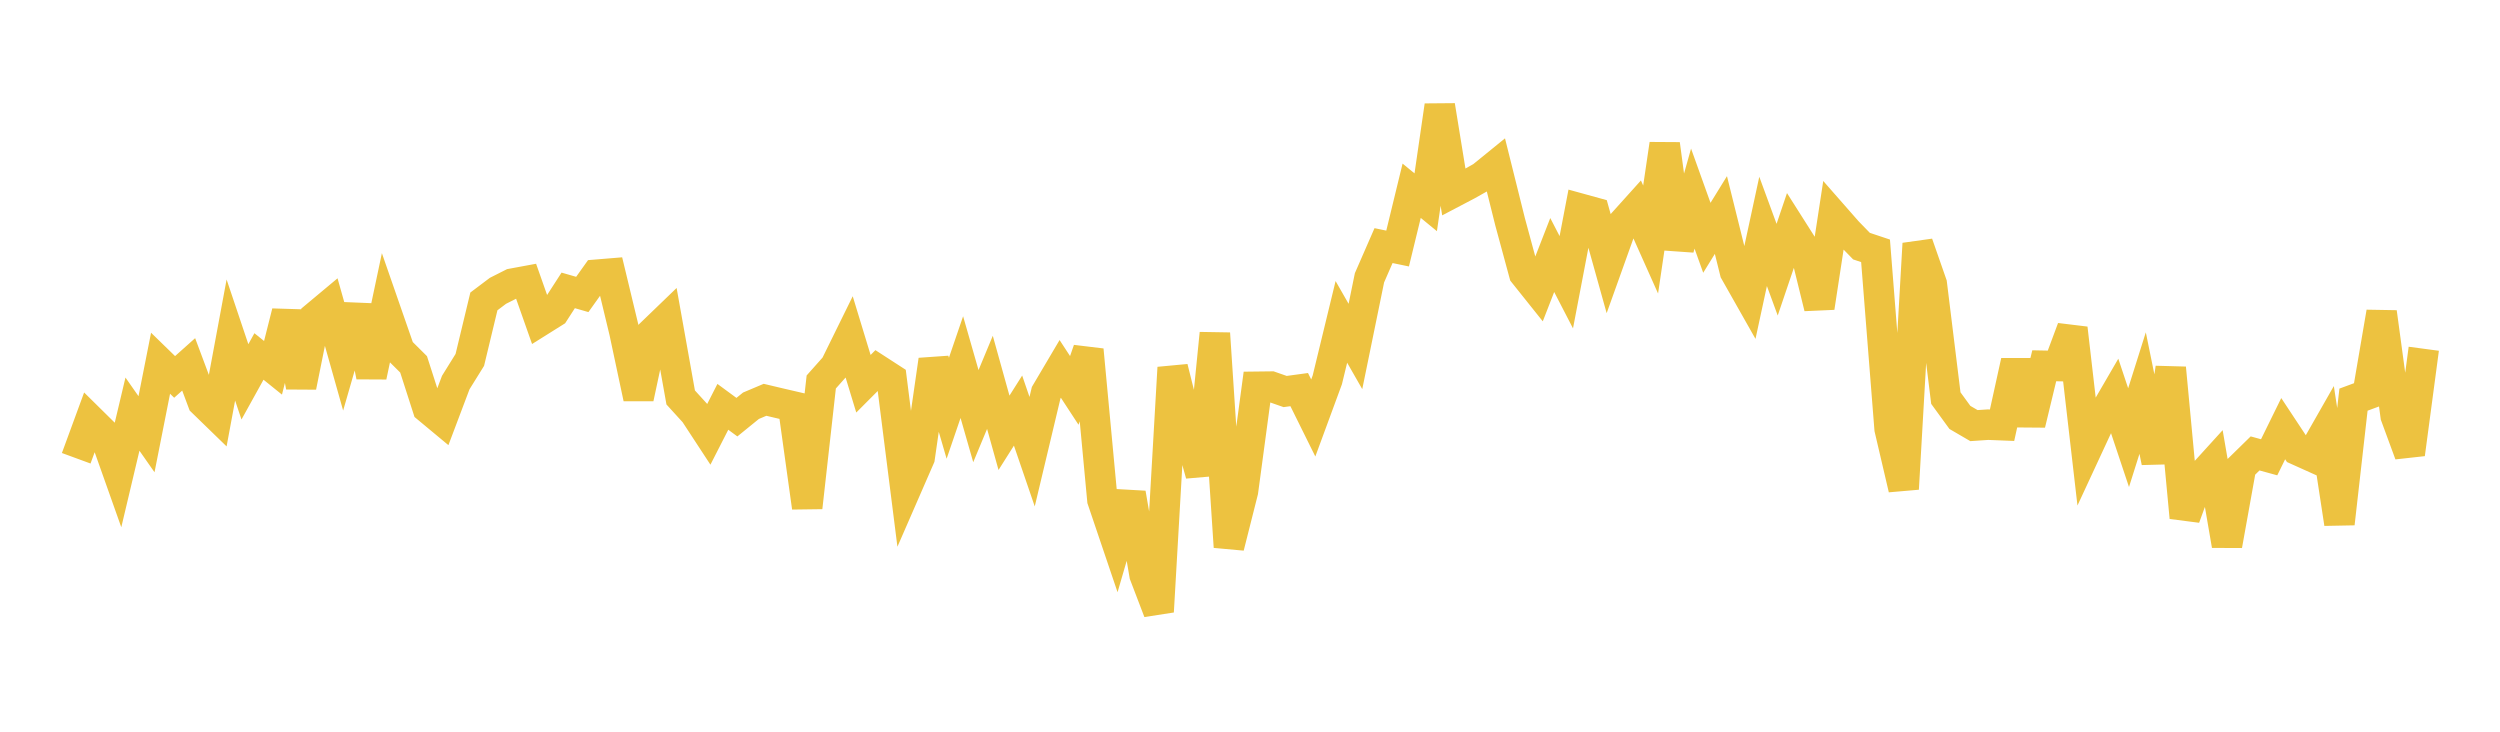 <svg width="164" height="48" xmlns="http://www.w3.org/2000/svg" xmlns:xlink="http://www.w3.org/1999/xlink"><path fill="none" stroke="rgb(237,194,64)" stroke-width="2" d="M5,30.062L5.922,27.55L6.844,28.46L7.766,31.059L8.689,27.167L9.611,28.485L10.533,23.829L11.455,24.726L12.377,23.903L13.299,26.37L14.222,27.266L15.144,22.305L16.066,25.049L16.988,23.384L17.91,24.128L18.832,20.476L19.754,25.366L20.677,20.784L21.599,20.014L22.521,23.285L23.443,20.088L24.365,24.69L25.287,20.33L26.21,22.986L27.132,23.902L28.054,26.77L28.976,27.536L29.898,25.094L30.82,23.61L31.743,19.773L32.665,19.078L33.587,18.612L34.509,18.441L35.431,21.056L36.353,20.478L37.275,19.05L38.198,19.316L39.12,18.023L40.042,17.947L40.964,21.779L41.886,26.114L42.808,21.802L43.731,20.912L44.653,26.073L45.575,27.086L46.497,28.494L47.419,26.688L48.341,27.366L49.263,26.617L50.186,26.227L51.108,26.446L52.03,26.66L52.952,33.29L53.874,25.057L54.796,24.021L55.719,22.145L56.641,25.174L57.563,24.249L58.485,24.846L59.407,32.134L60.329,30.019L61.251,23.614L62.174,26.78L63.096,24.083L64.018,27.299L64.94,25.082L65.862,28.392L66.784,26.934L67.707,29.63L68.629,25.76L69.551,24.2L70.473,25.611L71.395,22.951L72.317,32.795L73.24,35.521L74.162,32.359L75.084,37.71L76.006,40.122L76.928,24.12L77.85,27.814L78.772,31.128L79.695,21.872L80.617,35.877L81.539,32.227L82.461,25.372L83.383,25.361L84.305,25.684L85.228,25.558L86.15,27.42L87.072,24.916L87.994,21.115L88.916,22.728L89.838,18.224L90.76,16.112L91.683,16.304L92.605,12.513L93.527,13.269L94.449,6.927L95.371,12.598L96.293,12.114L97.216,11.593L98.138,10.844L99.06,14.543L99.982,17.944L100.904,19.098L101.826,16.73L102.749,18.515L103.671,13.69L104.593,13.944L105.515,17.248L106.437,14.674L107.359,13.65L108.281,15.712L109.204,9.457L110.126,16.301L111.048,13.029L111.97,15.6L112.892,14.105L113.814,17.821L114.737,19.452L115.659,15.179L116.581,17.692L117.503,14.968L118.425,16.421L119.347,20.175L120.269,14.146L121.192,15.198L122.114,16.146L123.036,16.454L123.958,28.129L124.88,32.069L125.802,15.985L126.725,18.628L127.647,26.115L128.569,27.382L129.491,27.92L130.413,27.858L131.335,27.894L132.257,23.701L133.18,27.821L134.102,23.995L135.024,24.013L135.946,21.538L136.868,29.523L137.79,27.536L138.713,25.948L139.635,28.709L140.557,25.786L141.479,30.309L142.401,24.14L143.323,33.951L144.246,31.424L145.168,30.409L146.09,35.774L147.012,30.647L147.934,29.744L148.856,29.998L149.778,28.121L150.701,29.518L151.623,29.933L152.545,28.316L153.467,34.349L154.389,26.217L155.311,25.876L156.234,20.483L157.156,27.284L158.078,29.791L159,22.878"></path></svg>